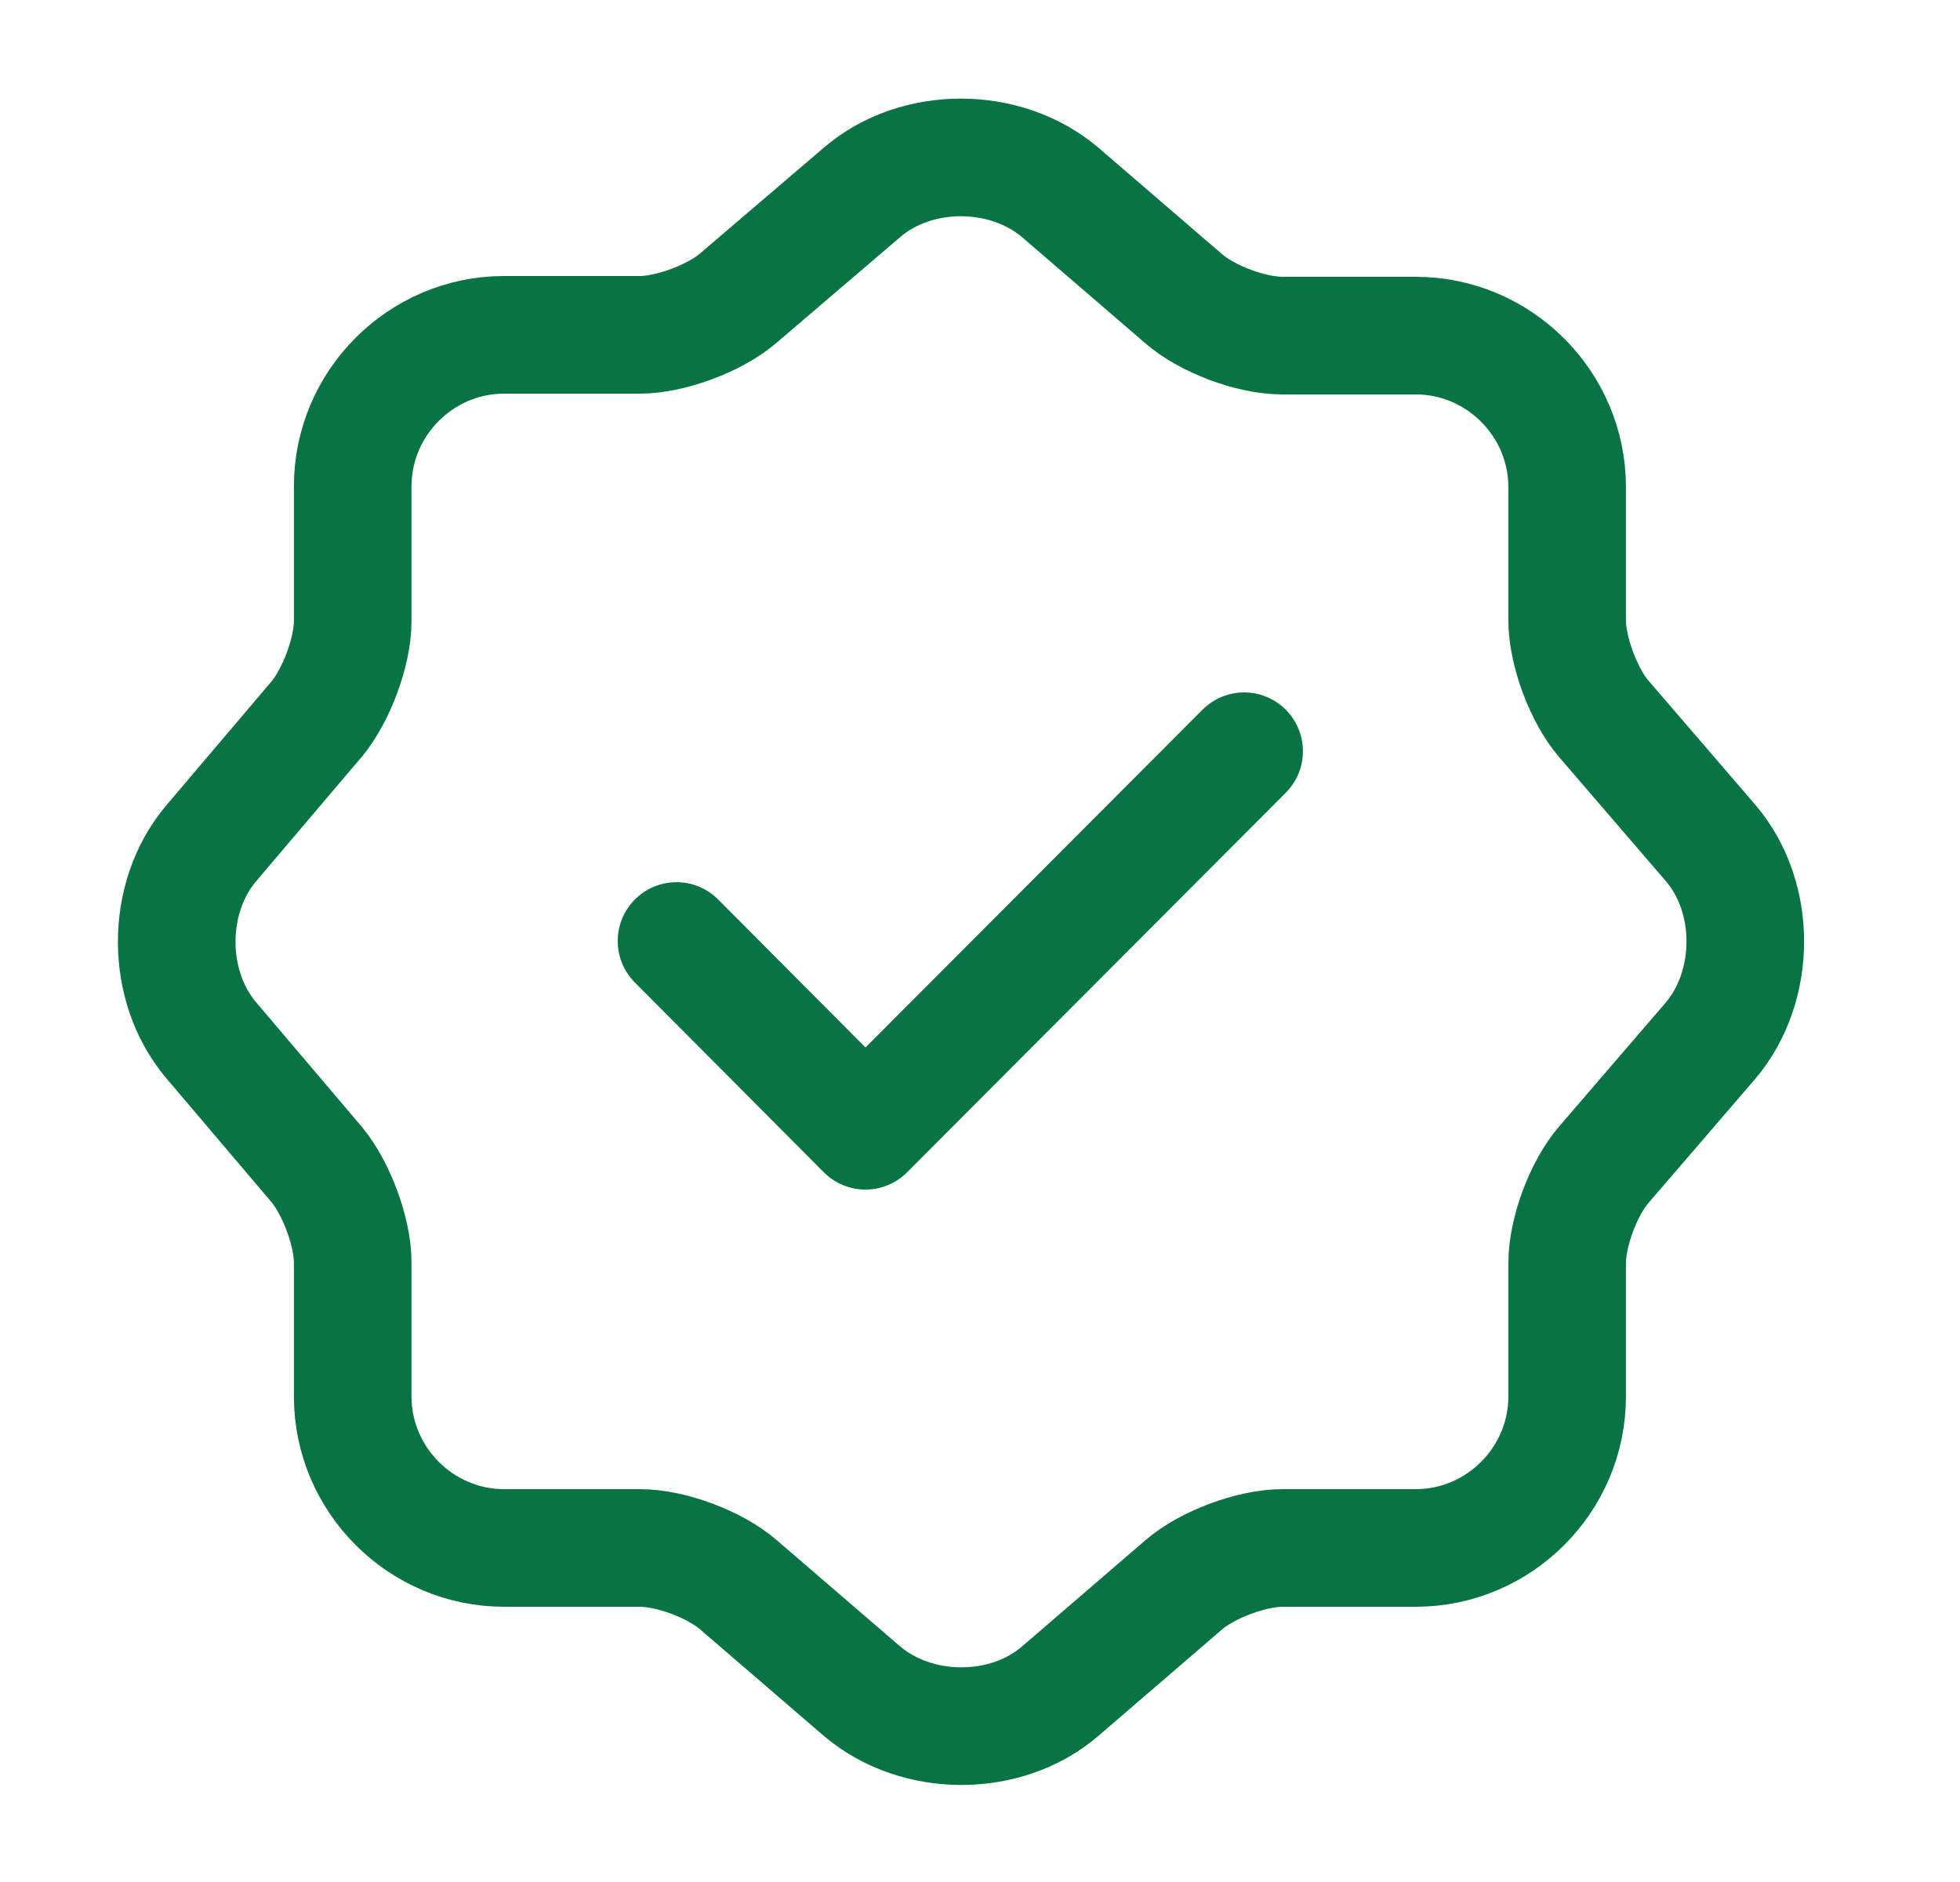 <svg xmlns="http://www.w3.org/2000/svg" width="25" height="24" viewBox="0 0 25 24" fill="none">
    <path d="M8.629 12L11.039 14.42L15.869 9.58" stroke="#097443" stroke-width="1.5" stroke-linecap="round" stroke-linejoin="round"/>
    <path d="M10.999 2.45C11.689 1.86 12.819 1.86 13.519 2.45L15.099 3.81C15.399 4.07 15.959 4.28 16.359 4.28H18.059C19.119 4.28 19.989 5.15 19.989 6.21V7.91C19.989 8.3 20.199 8.87 20.459 9.17L21.819 10.75C22.409 11.44 22.409 12.57 21.819 13.27L20.459 14.85C20.199 15.15 19.989 15.71 19.989 16.11V17.81C19.989 18.87 19.119 19.74 18.059 19.74H16.359C15.969 19.74 15.399 19.95 15.099 20.21L13.519 21.57C12.829 22.16 11.699 22.16 10.999 21.57L9.419 20.21C9.119 19.95 8.559 19.74 8.159 19.74H6.429C5.369 19.74 4.499 18.87 4.499 17.81V16.1C4.499 15.71 4.289 15.15 4.039 14.85L2.689 13.26C2.109 12.57 2.109 11.45 2.689 10.76L4.039 9.17C4.289 8.87 4.499 8.31 4.499 7.92V6.2C4.499 5.14 5.369 4.27 6.429 4.27H8.159C8.549 4.27 9.119 4.06 9.419 3.8L10.999 2.45Z" stroke="#097443" stroke-width="1.5" stroke-linecap="round" stroke-linejoin="round"/>
    </svg>